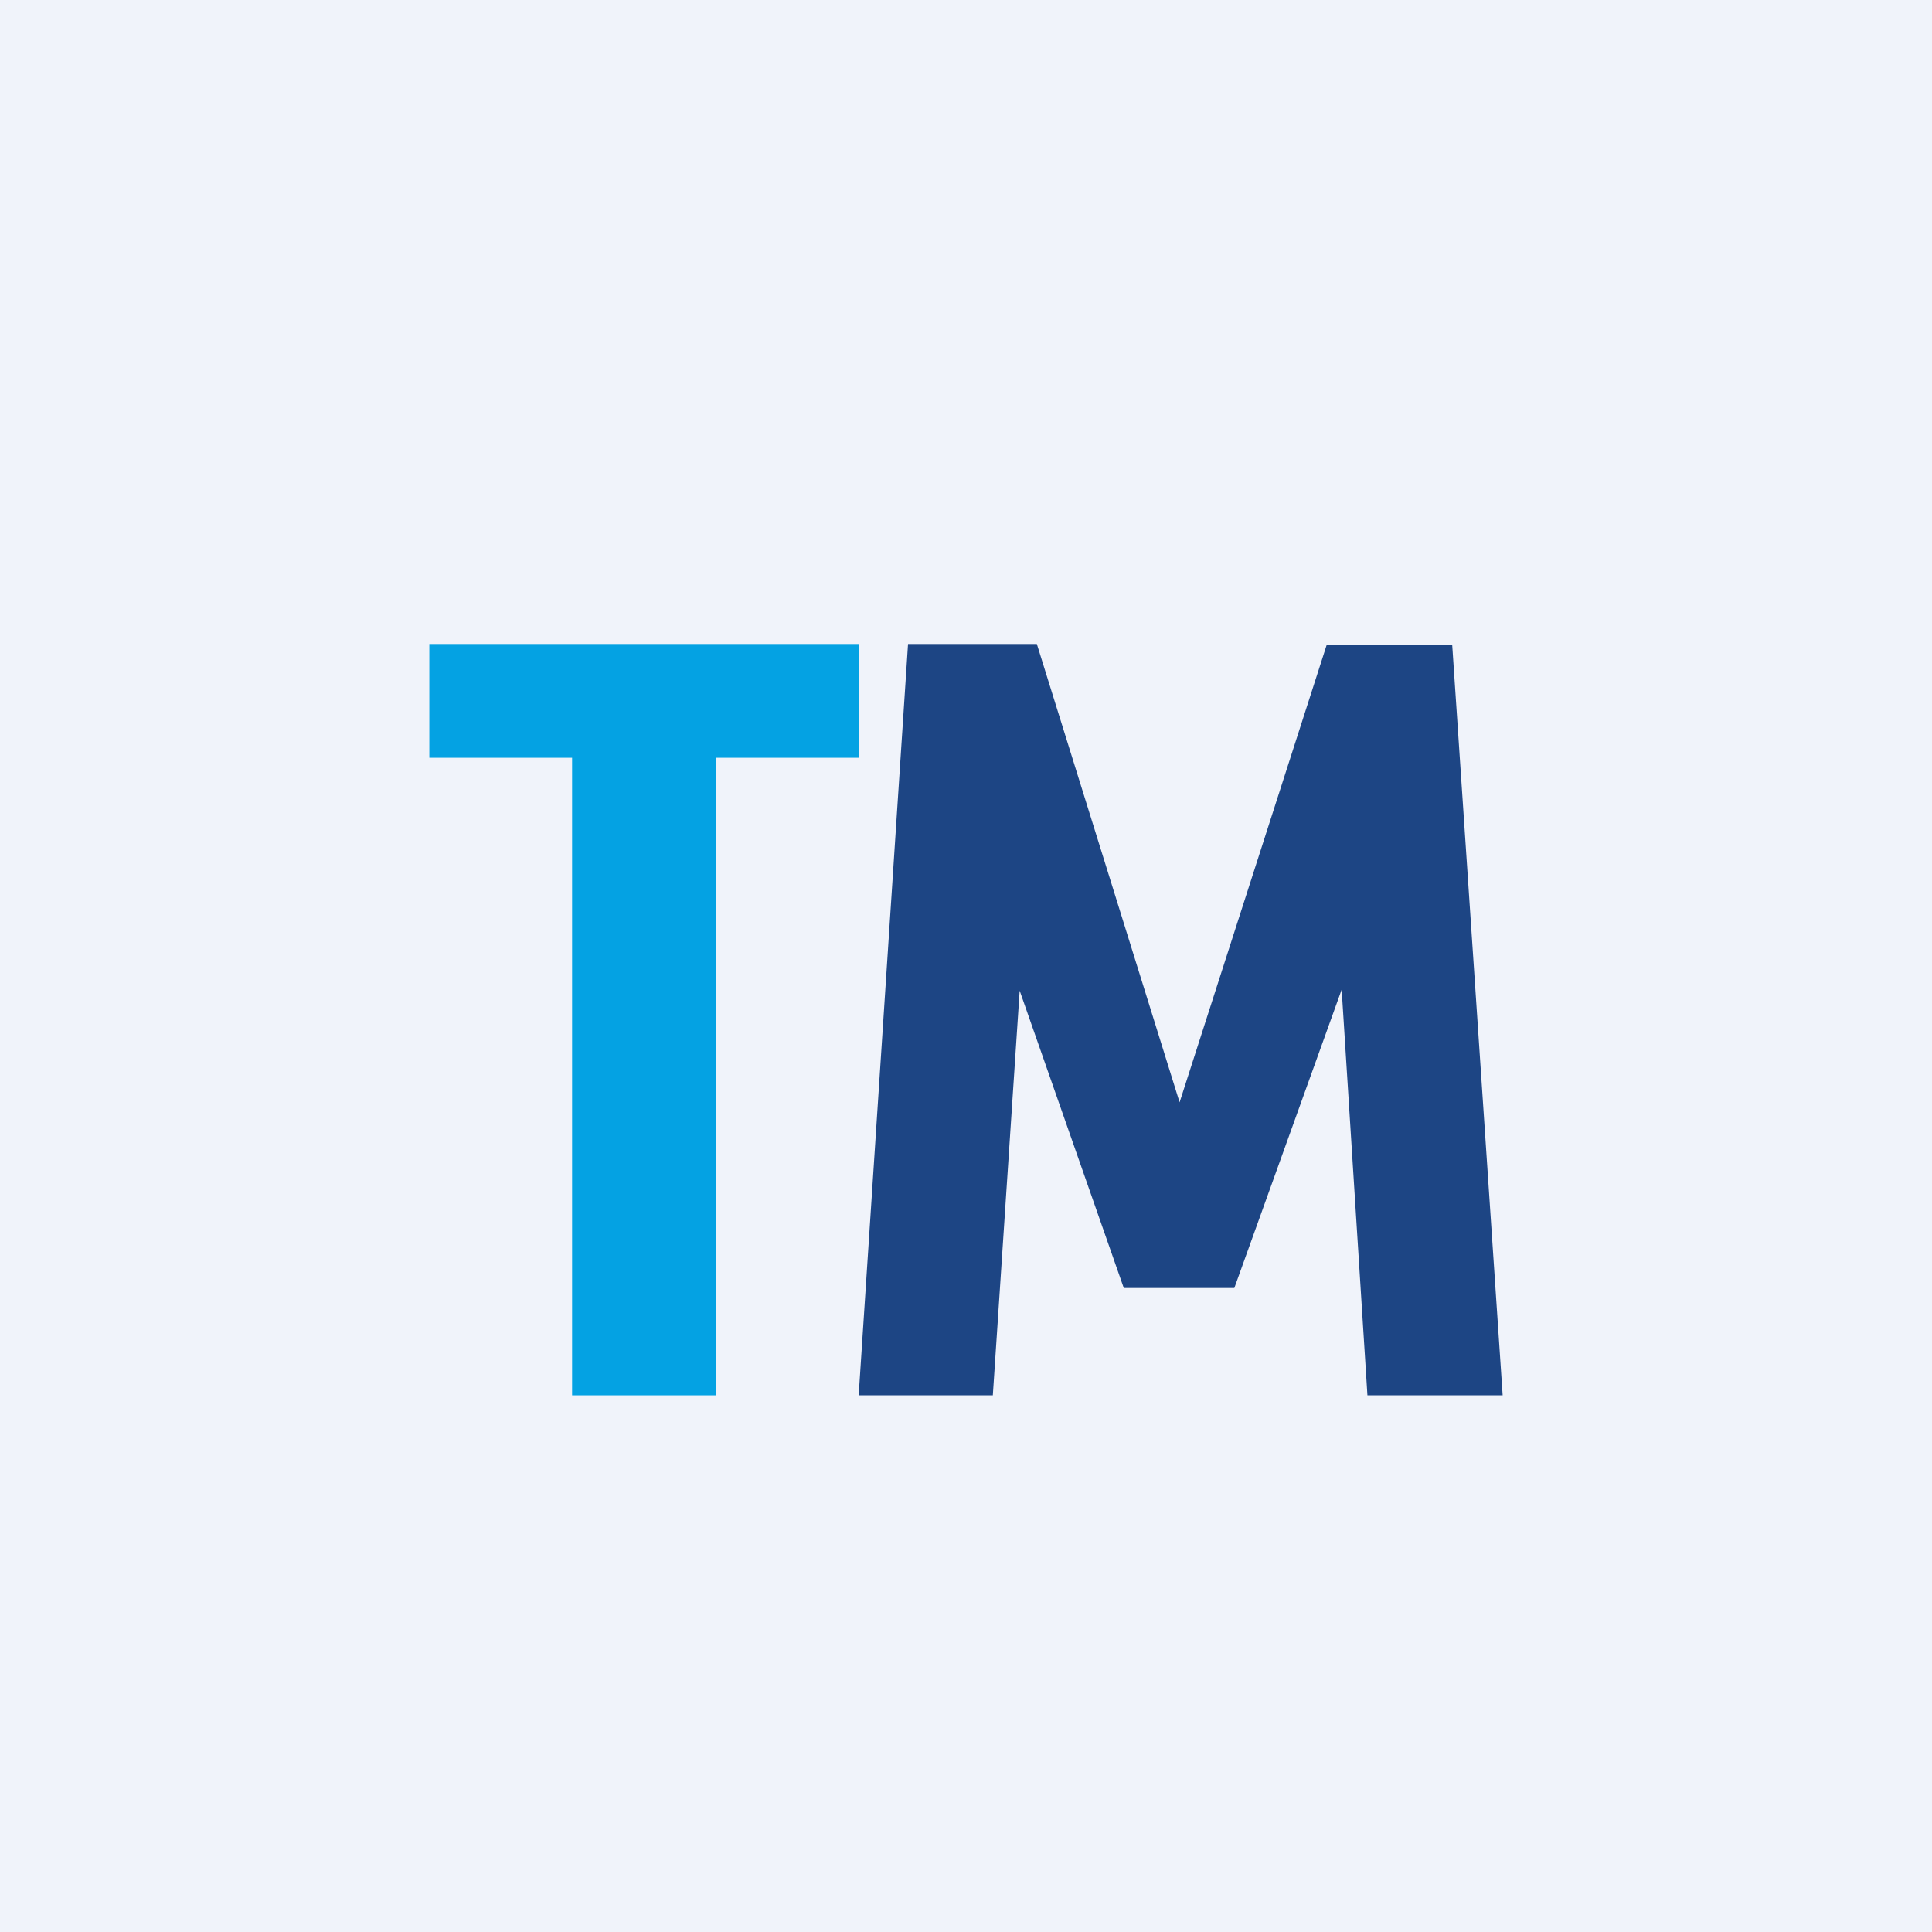 <!-- by TradingView --><svg width="18" height="18" viewBox="0 0 18 18" xmlns="http://www.w3.org/2000/svg"><path fill="#F0F3FA" d="M0 0h18v18H0z"/><path d="m8 13 .46-7h1.2l1.33 4.27 1.37-4.26h1.17L14 13h-1.26l-.24-3.78-1 2.78h-1.03L9.5 9.23 9.25 13H8Z" fill="#1D4584"/><path d="M8 6v1.06H6.67V13H5.33V7.06H4V6h4Z" fill="#04A2E3"/></svg>